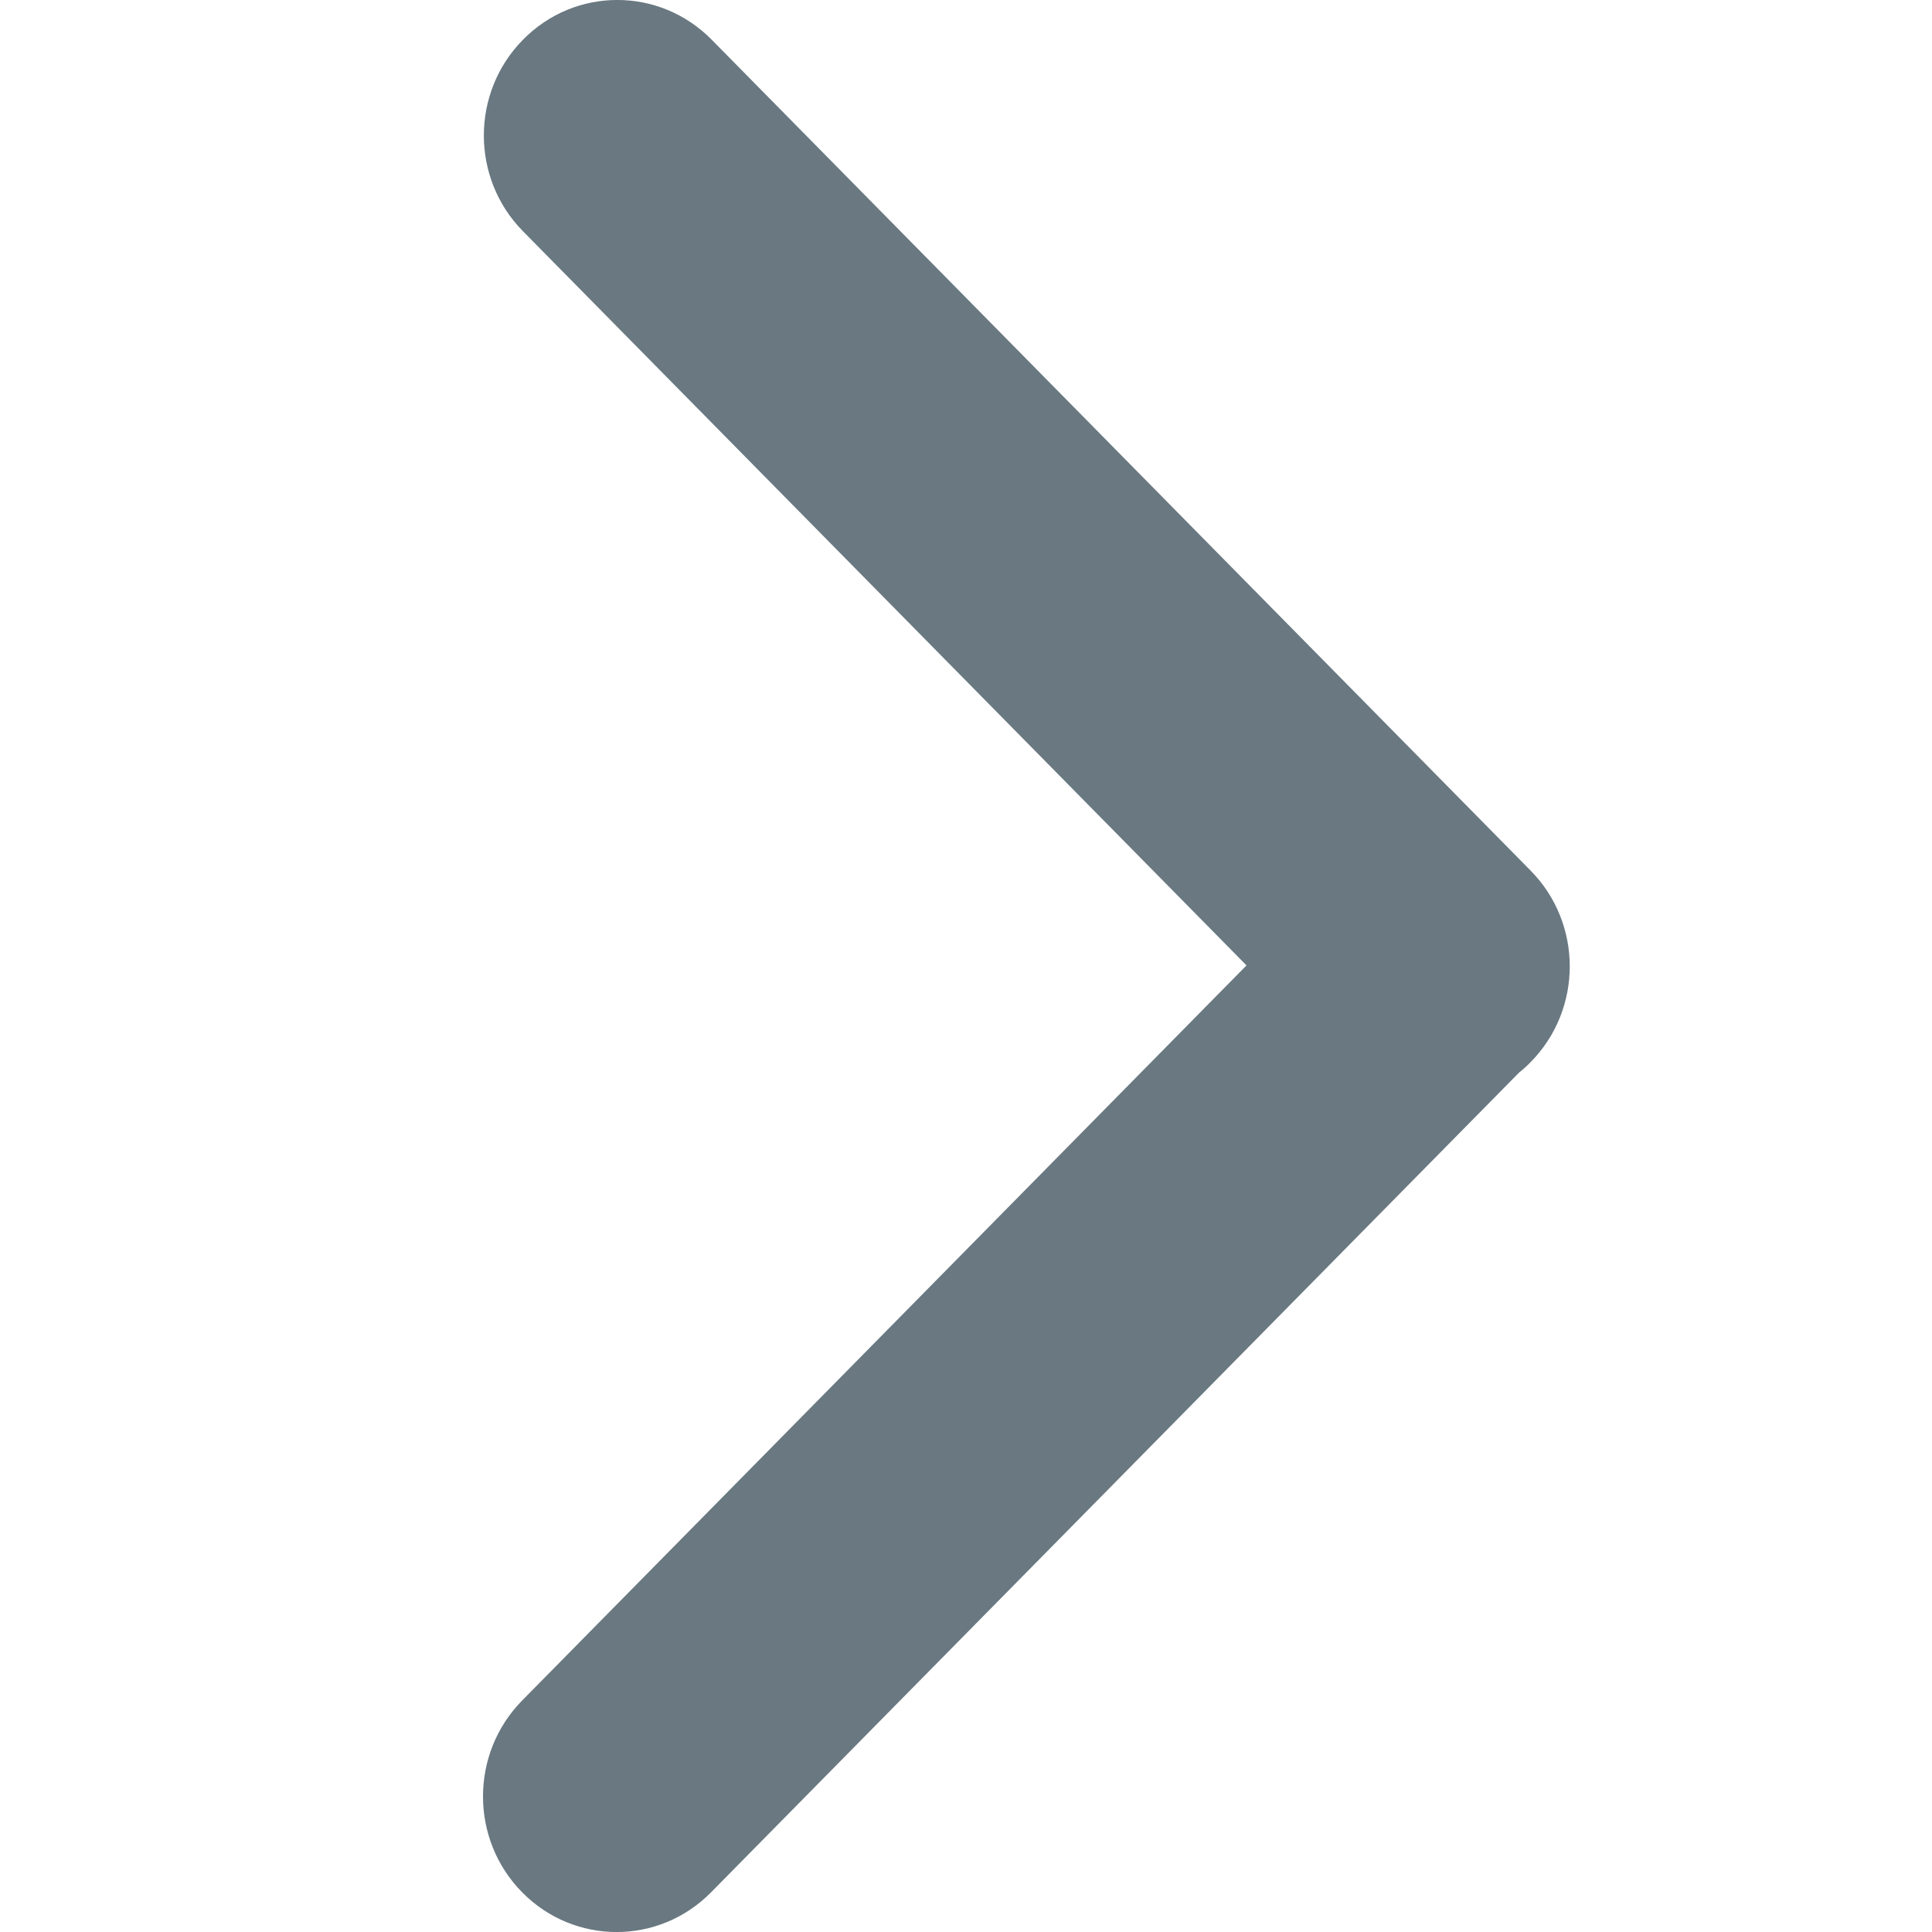 <?xml version="1.0" encoding="UTF-8"?>
<svg width="16px" height="16px" viewBox="0 0 16 16" version="1.1" xmlns="http://www.w3.org/2000/svg" xmlns:xlink="http://www.w3.org/1999/xlink">
    <title>icon/arrow-right</title>
    <g id="Symbols" stroke="none" stroke-width="1" fill="none" fill-rule="evenodd">
        <g id="icon/arrow-right" fill="#697881">
            <path d="M12.669,0.329 C13.101,0.767 13.101,1.477 12.669,1.915 L6.677,7.995 L12.676,14.083 C13.108,14.522 13.108,15.233 12.676,15.671 C12.244,16.11 11.543,16.11 11.111,15.671 L4.419,8.882 C4.386,8.856 4.354,8.827 4.324,8.796 C3.892,8.358 3.892,7.648 4.324,7.21 L11.106,0.329 C11.538,-0.11 12.238,-0.11 12.669,0.329 Z" id="Path" transform="translate(8.5, 8) scale(-1, 1) translate(-8.5, -8) "></path>
        </g>
    </g>
</svg>